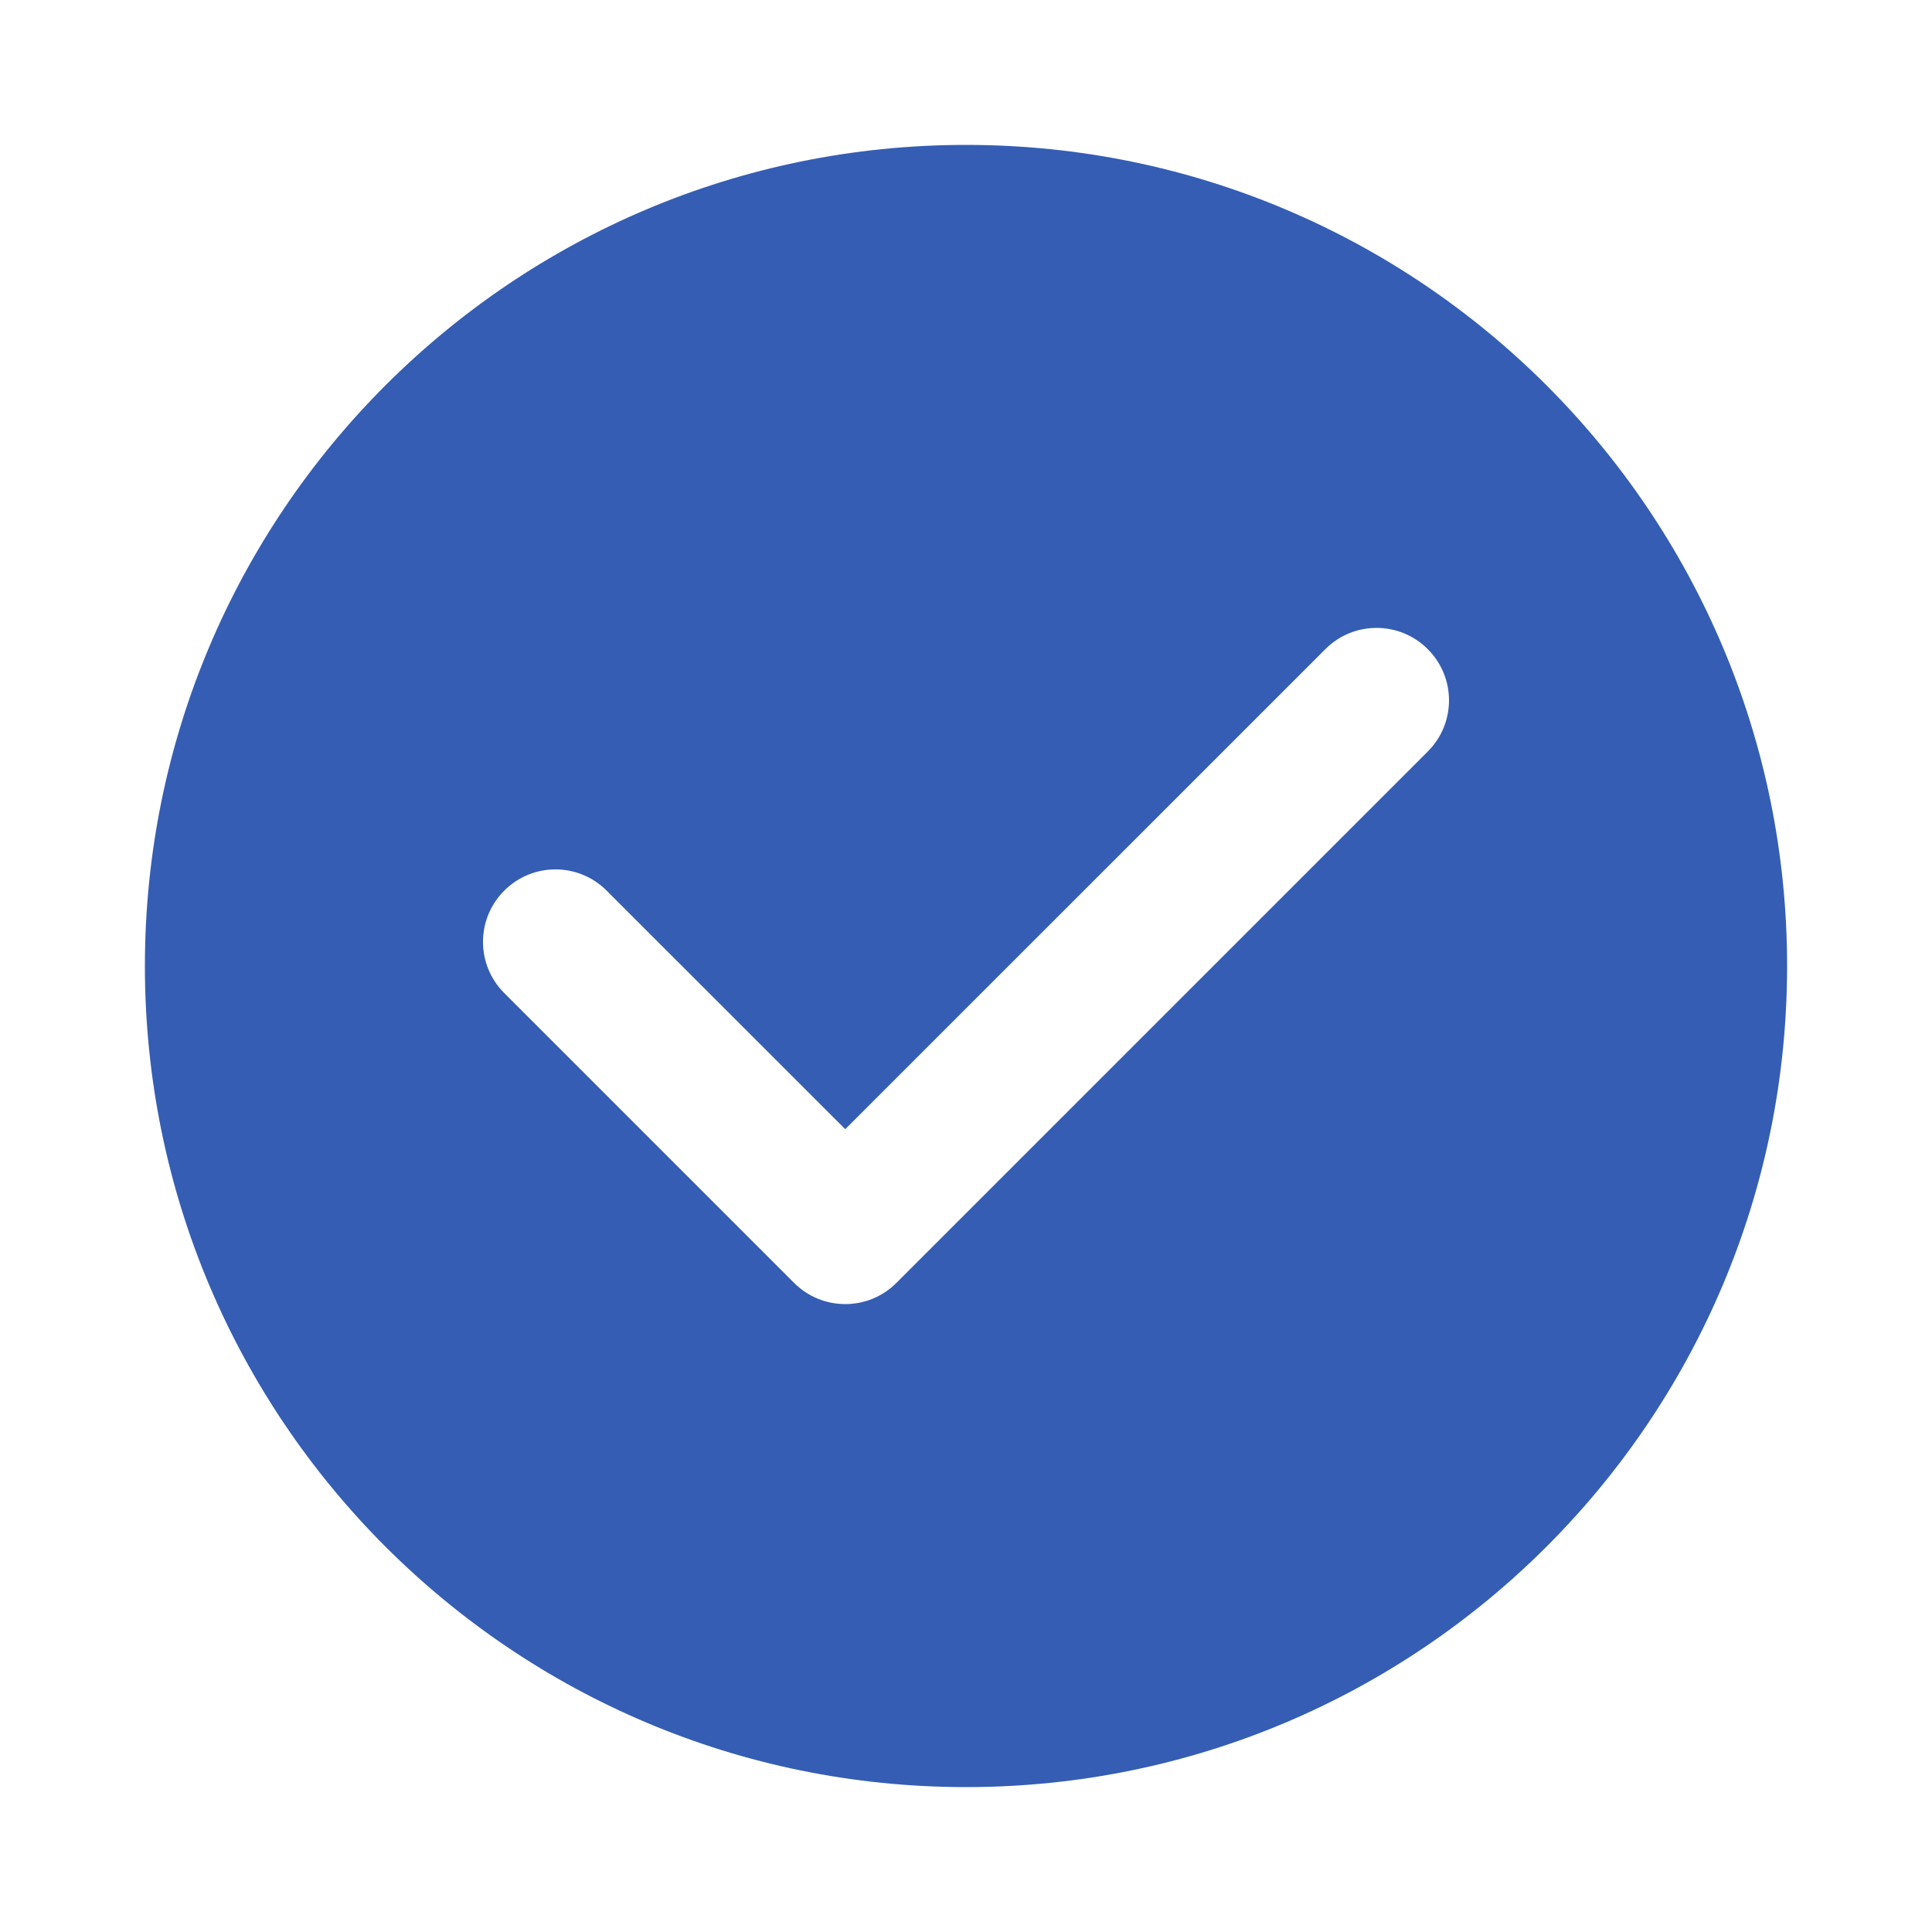 <?xml version="1.0" encoding="UTF-8"?> <svg xmlns="http://www.w3.org/2000/svg" viewBox="0 0 24.00 24.00" data-guides="{&quot;vertical&quot;:[],&quot;horizontal&quot;:[]}"><path fill="#355db3" stroke="none" fill-opacity="1" stroke-width="1" stroke-opacity="1" clip-rule="evenodd" fill-rule="evenodd" id="tSvg1698015e235" title="Path 1" d="M12 22.2C17.633 22.2 22.2 17.633 22.2 12C22.2 6.367 17.633 1.8 12 1.8C6.367 1.8 1.8 6.367 1.8 12C1.8 17.633 6.367 22.2 12 22.2ZM17.736 9.336C18.088 8.985 18.088 8.415 17.736 8.064C17.385 7.712 16.815 7.712 16.464 8.064C14.476 10.051 12.488 12.039 10.5 14.027C9.512 13.039 8.524 12.051 7.536 11.064C7.185 10.712 6.615 10.712 6.264 11.064C5.912 11.415 5.912 11.985 6.264 12.336C7.464 13.536 8.664 14.736 9.864 15.936C10.215 16.288 10.785 16.288 11.136 15.936C13.336 13.736 15.536 11.536 17.736 9.336Z"></path><defs></defs></svg> 
